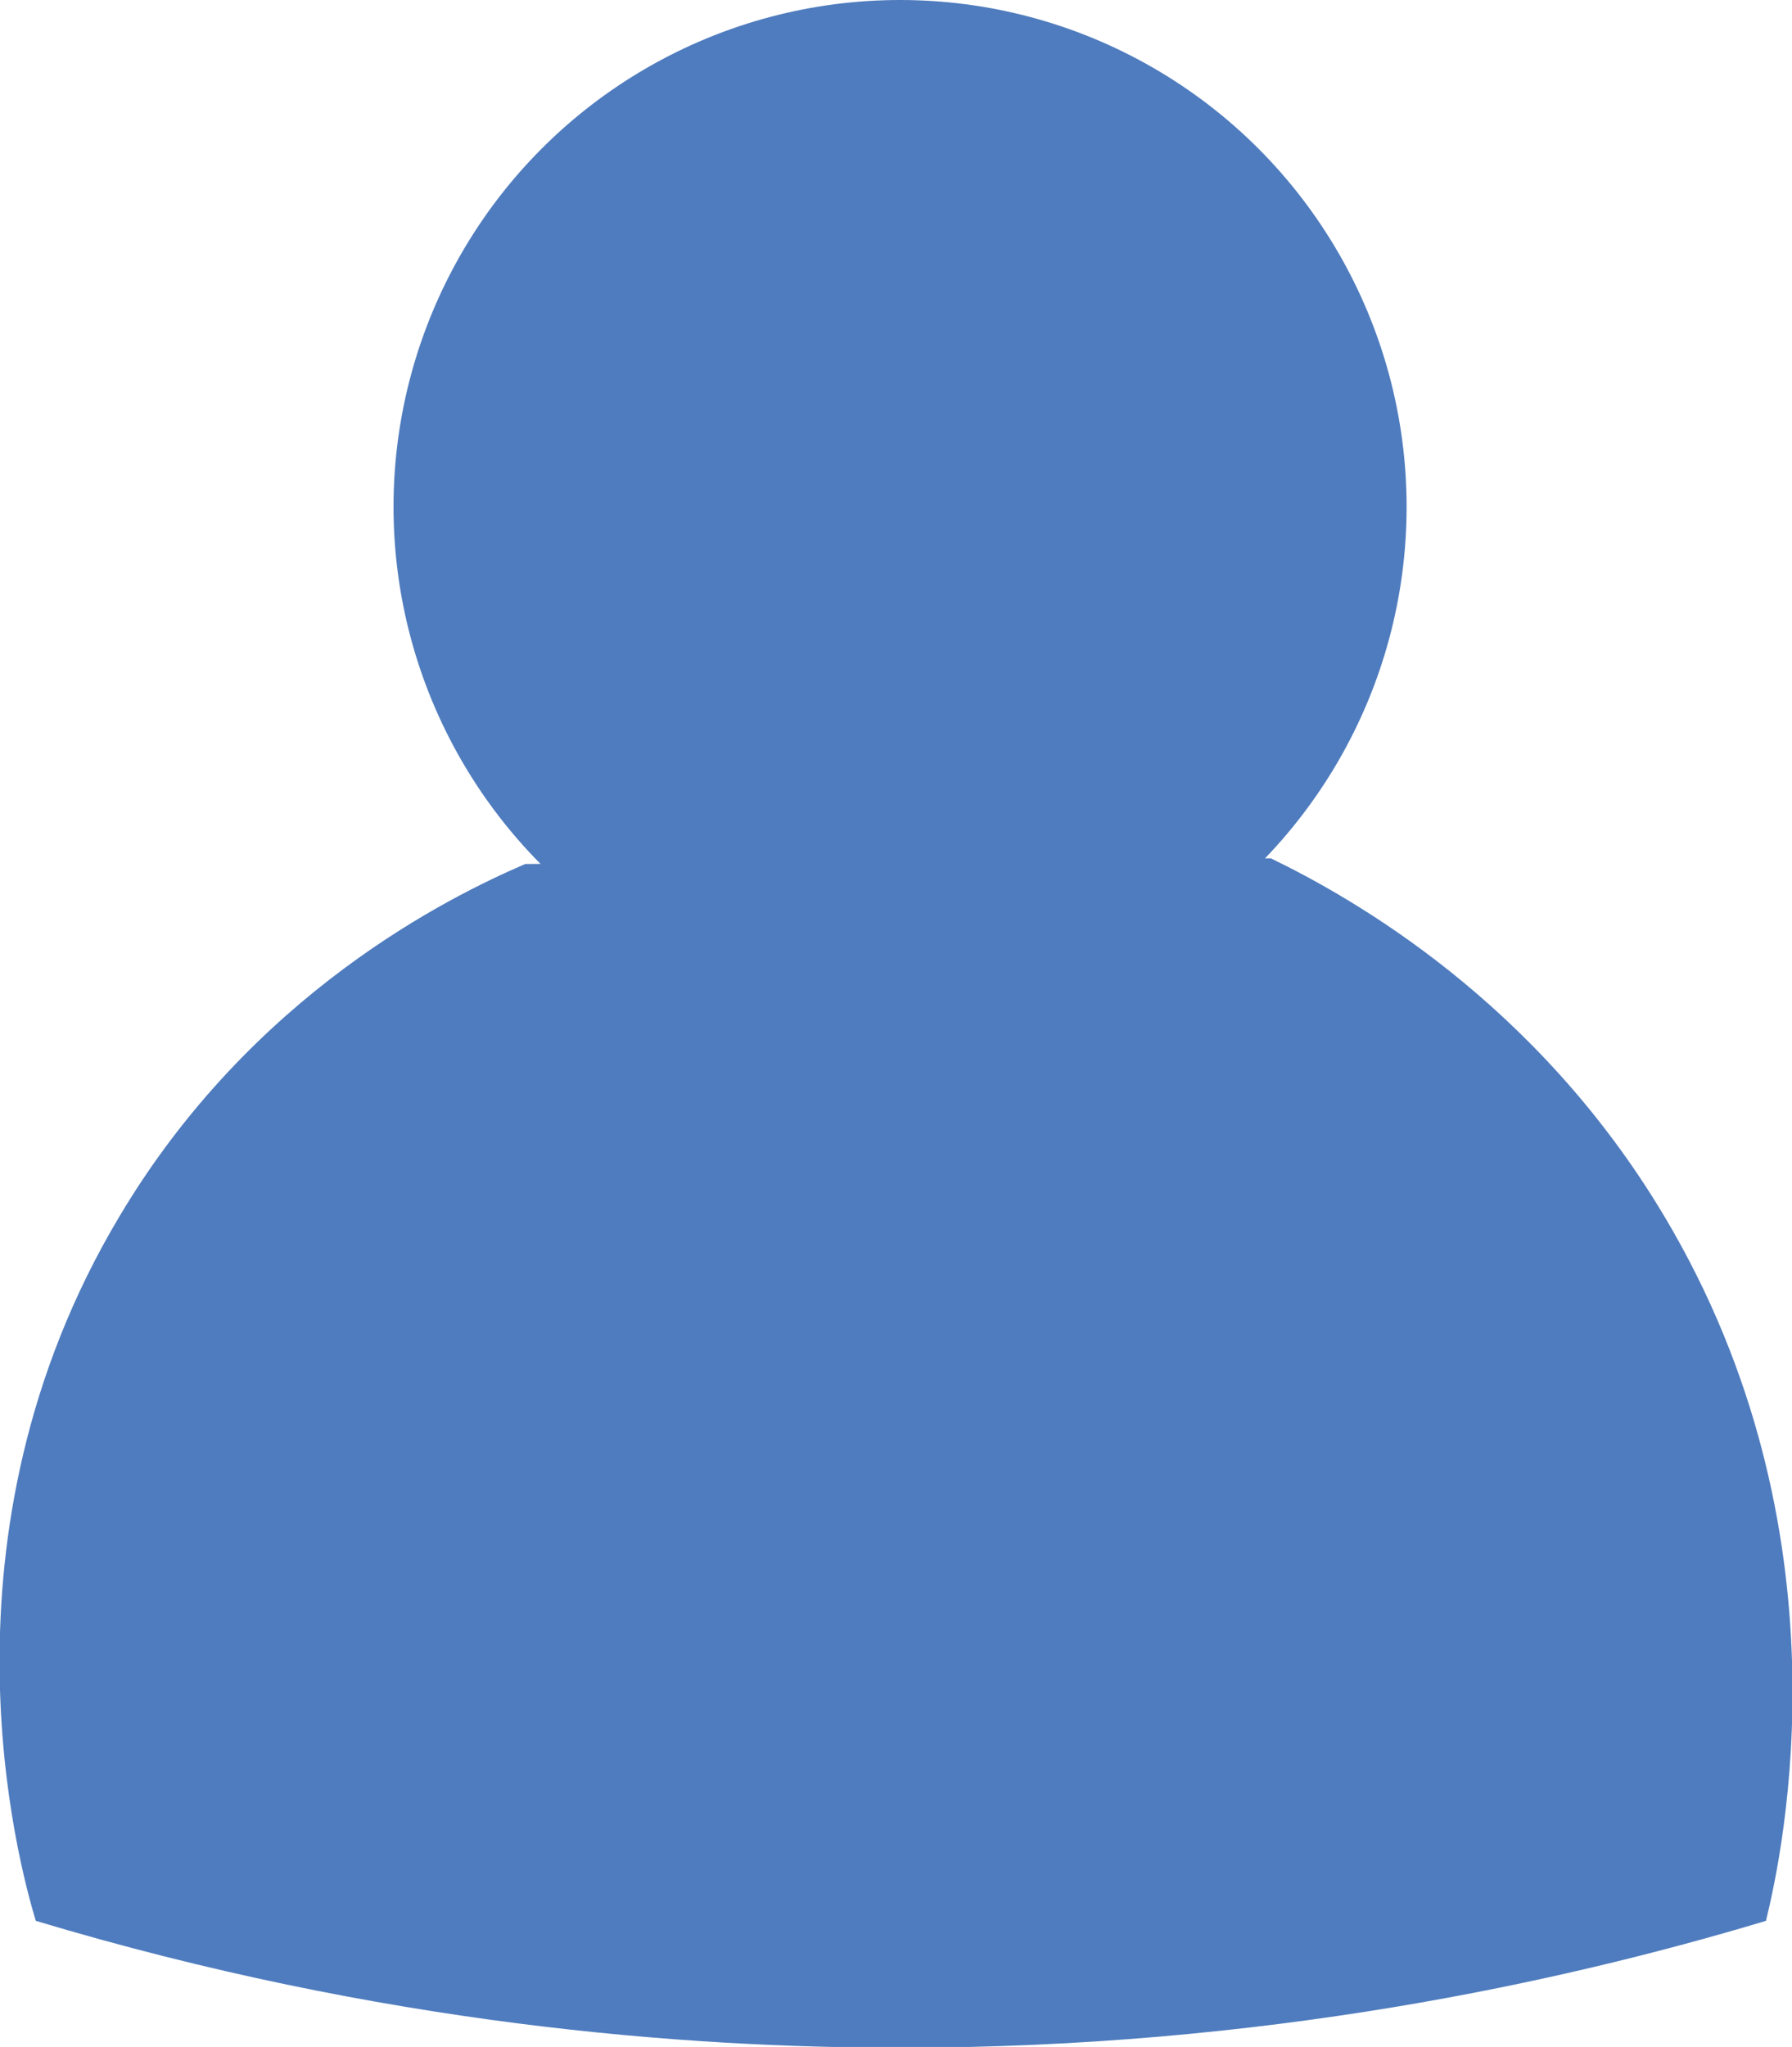 <?xml version="1.0" encoding="UTF-8"?>
<svg id="Camada_2" data-name="Camada 2" xmlns="http://www.w3.org/2000/svg" viewBox="0 0 22.04 25.16">
  <defs>
    <style>
      .cls-1 {
        fill: #4f7cbe;
      }
    </style>
  </defs>
  <g id="Camada_1-2" data-name="Camada 1">
    <circle class="cls-1" cx="11.07" cy="6.23" r="6.23"/>
    <path class="cls-1" d="m21.72,23.61c-2.53.76-6.19,1.56-10.64,1.56-2.65,0-6.38-.28-10.64-1.56-.21-.7-1.32-4.73,1.03-8.66,1.63-2.74,4.06-3.93,4.99-4.33,3.06-.02,6.11-.05,9.17-.07.99.48,3.26,1.75,4.84,4.4,2.31,3.87,1.46,7.8,1.25,8.66Z"/>
  </g>
</svg>
